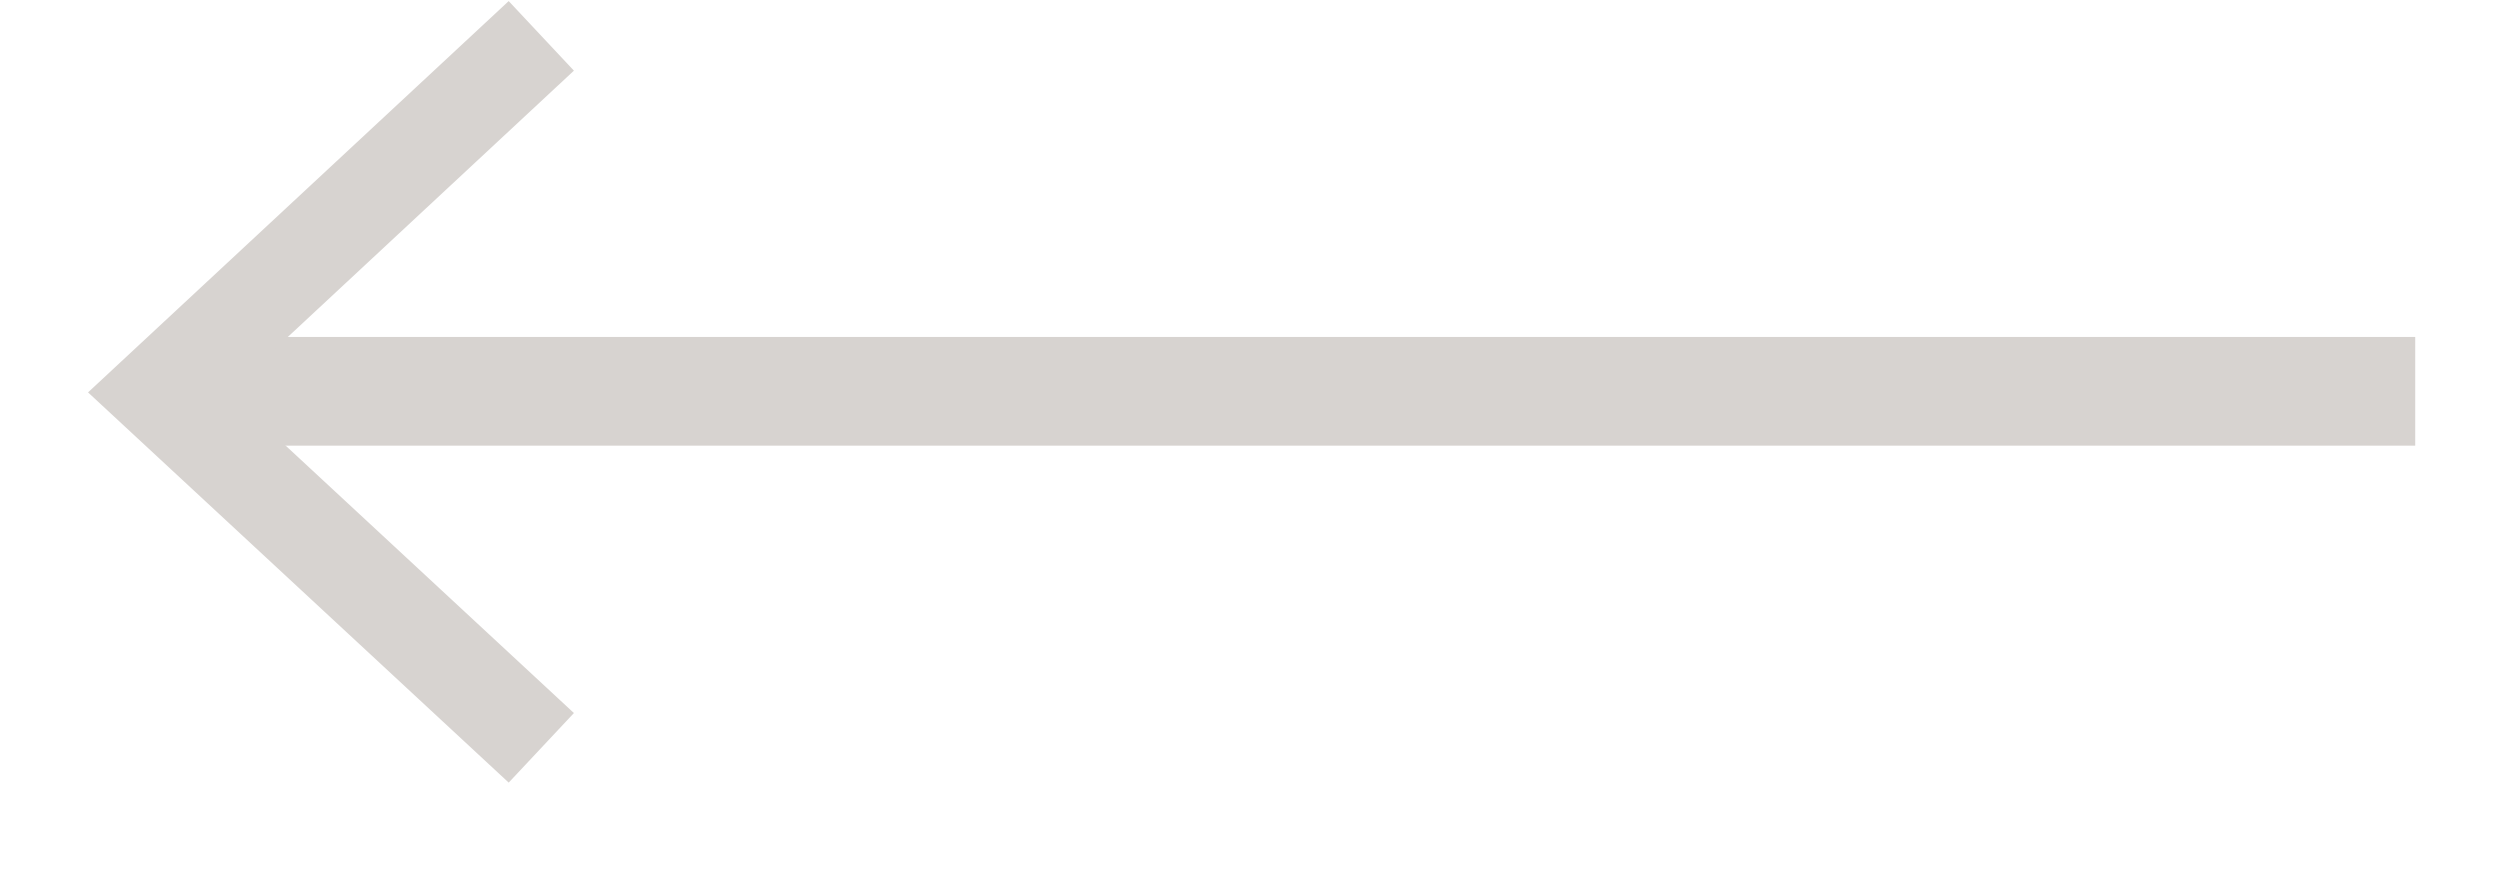 <?xml version="1.0" encoding="UTF-8"?> <svg xmlns="http://www.w3.org/2000/svg" width="23" height="8" viewBox="0 0 23 8" fill="none"> <path d="M1.77 3.6H22.22" stroke="#D7D3D0" stroke-miterlimit="10"></path> <path d="M4.68 7.2L5.28 6.56L2.1 3.61L5.28 0.65L4.68 0.01L0.81 3.61L4.68 7.2Z" fill="#D7D3D0"></path> </svg> 